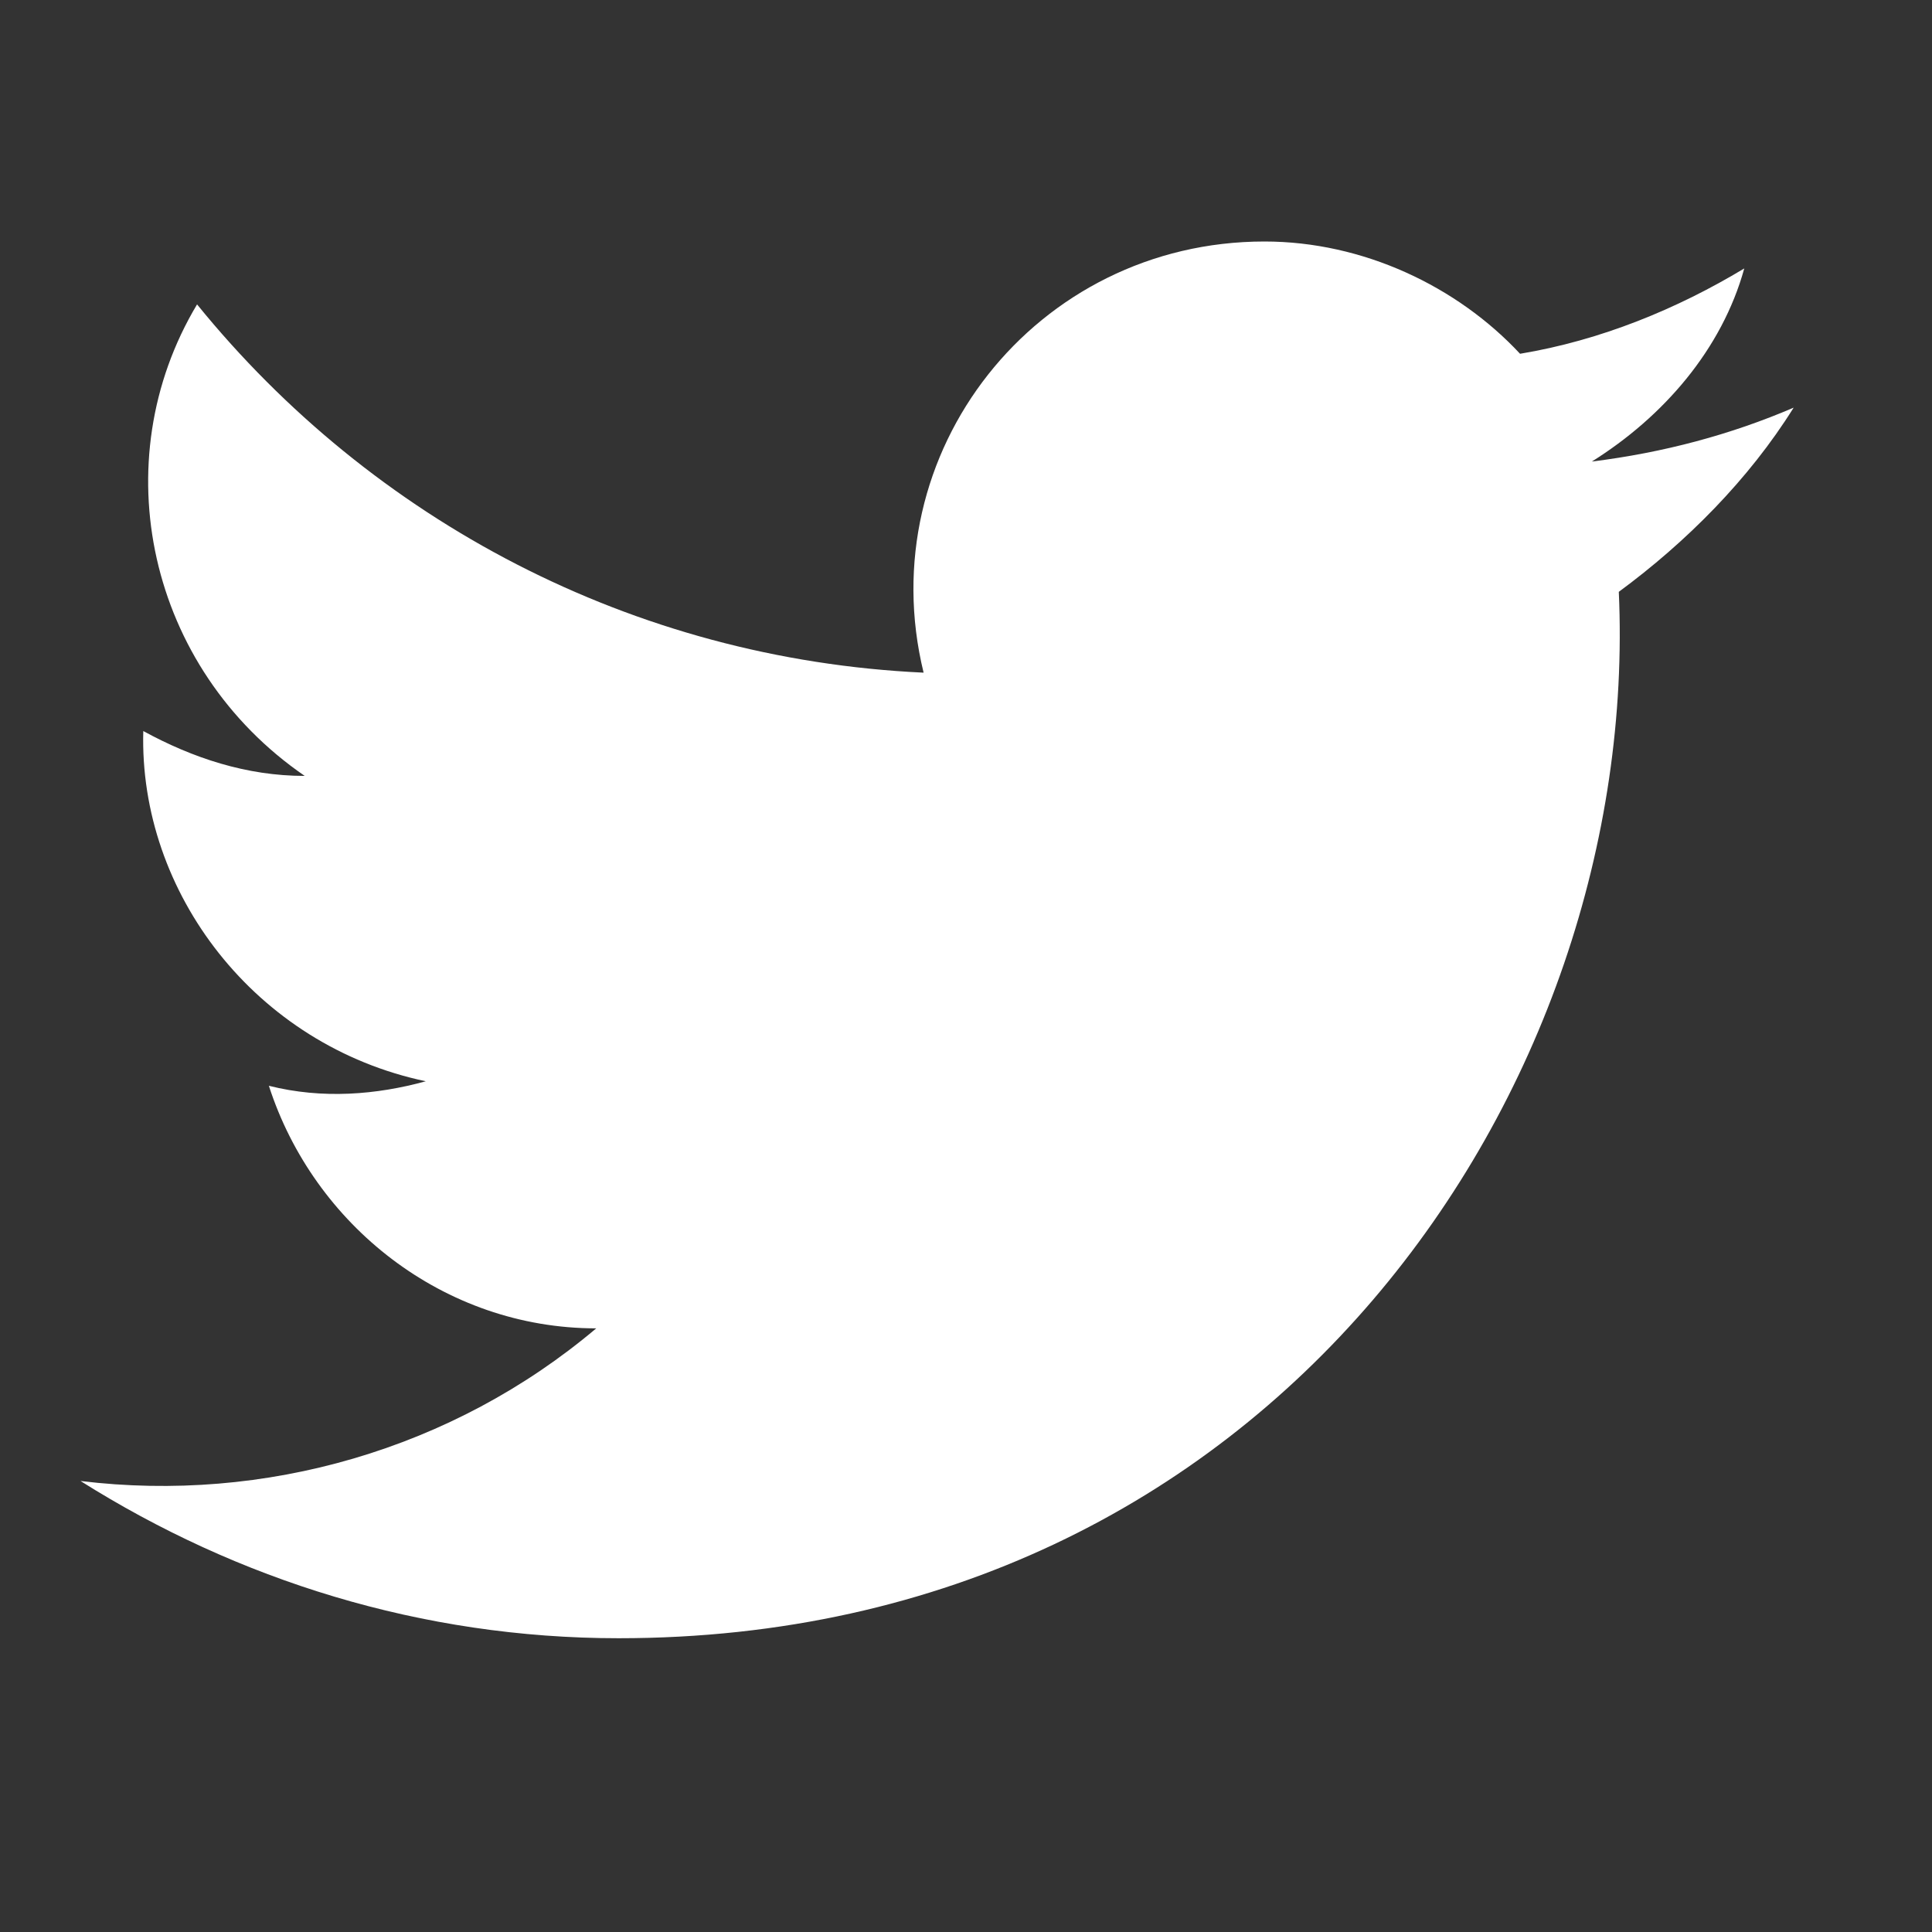 <svg width="18" height="18" viewBox="0 0 18 18" fill="none" xmlns="http://www.w3.org/2000/svg">
<rect x="0" y="0" width="18" height="18" fill="#333333" stroke="none"/>
<path d="M0.75 13.798C2.212 14.719 3.925 15.263 5.764 15.263C11.864 15.263 15.29 10.116 15.082 5.514C15.708 5.053 16.293 4.468 16.711 3.798C16.126 4.049 15.499 4.217 14.831 4.3C15.499 3.882 16.043 3.254 16.251 2.501C15.625 2.878 14.914 3.171 14.162 3.296C13.577 2.668 12.7 2.25 11.781 2.25C9.65 2.25 8.104 4.217 8.605 6.267C5.889 6.141 3.466 4.844 1.836 2.836C0.959 4.3 1.377 6.225 2.839 7.229C2.296 7.229 1.795 7.062 1.335 6.811C1.293 8.317 2.38 9.74 3.967 10.074C3.508 10.2 3.006 10.242 2.505 10.116C2.923 11.413 4.134 12.376 5.555 12.376C4.218 13.505 2.463 14.007 0.75 13.798Z" fill="white"/>
</svg>
